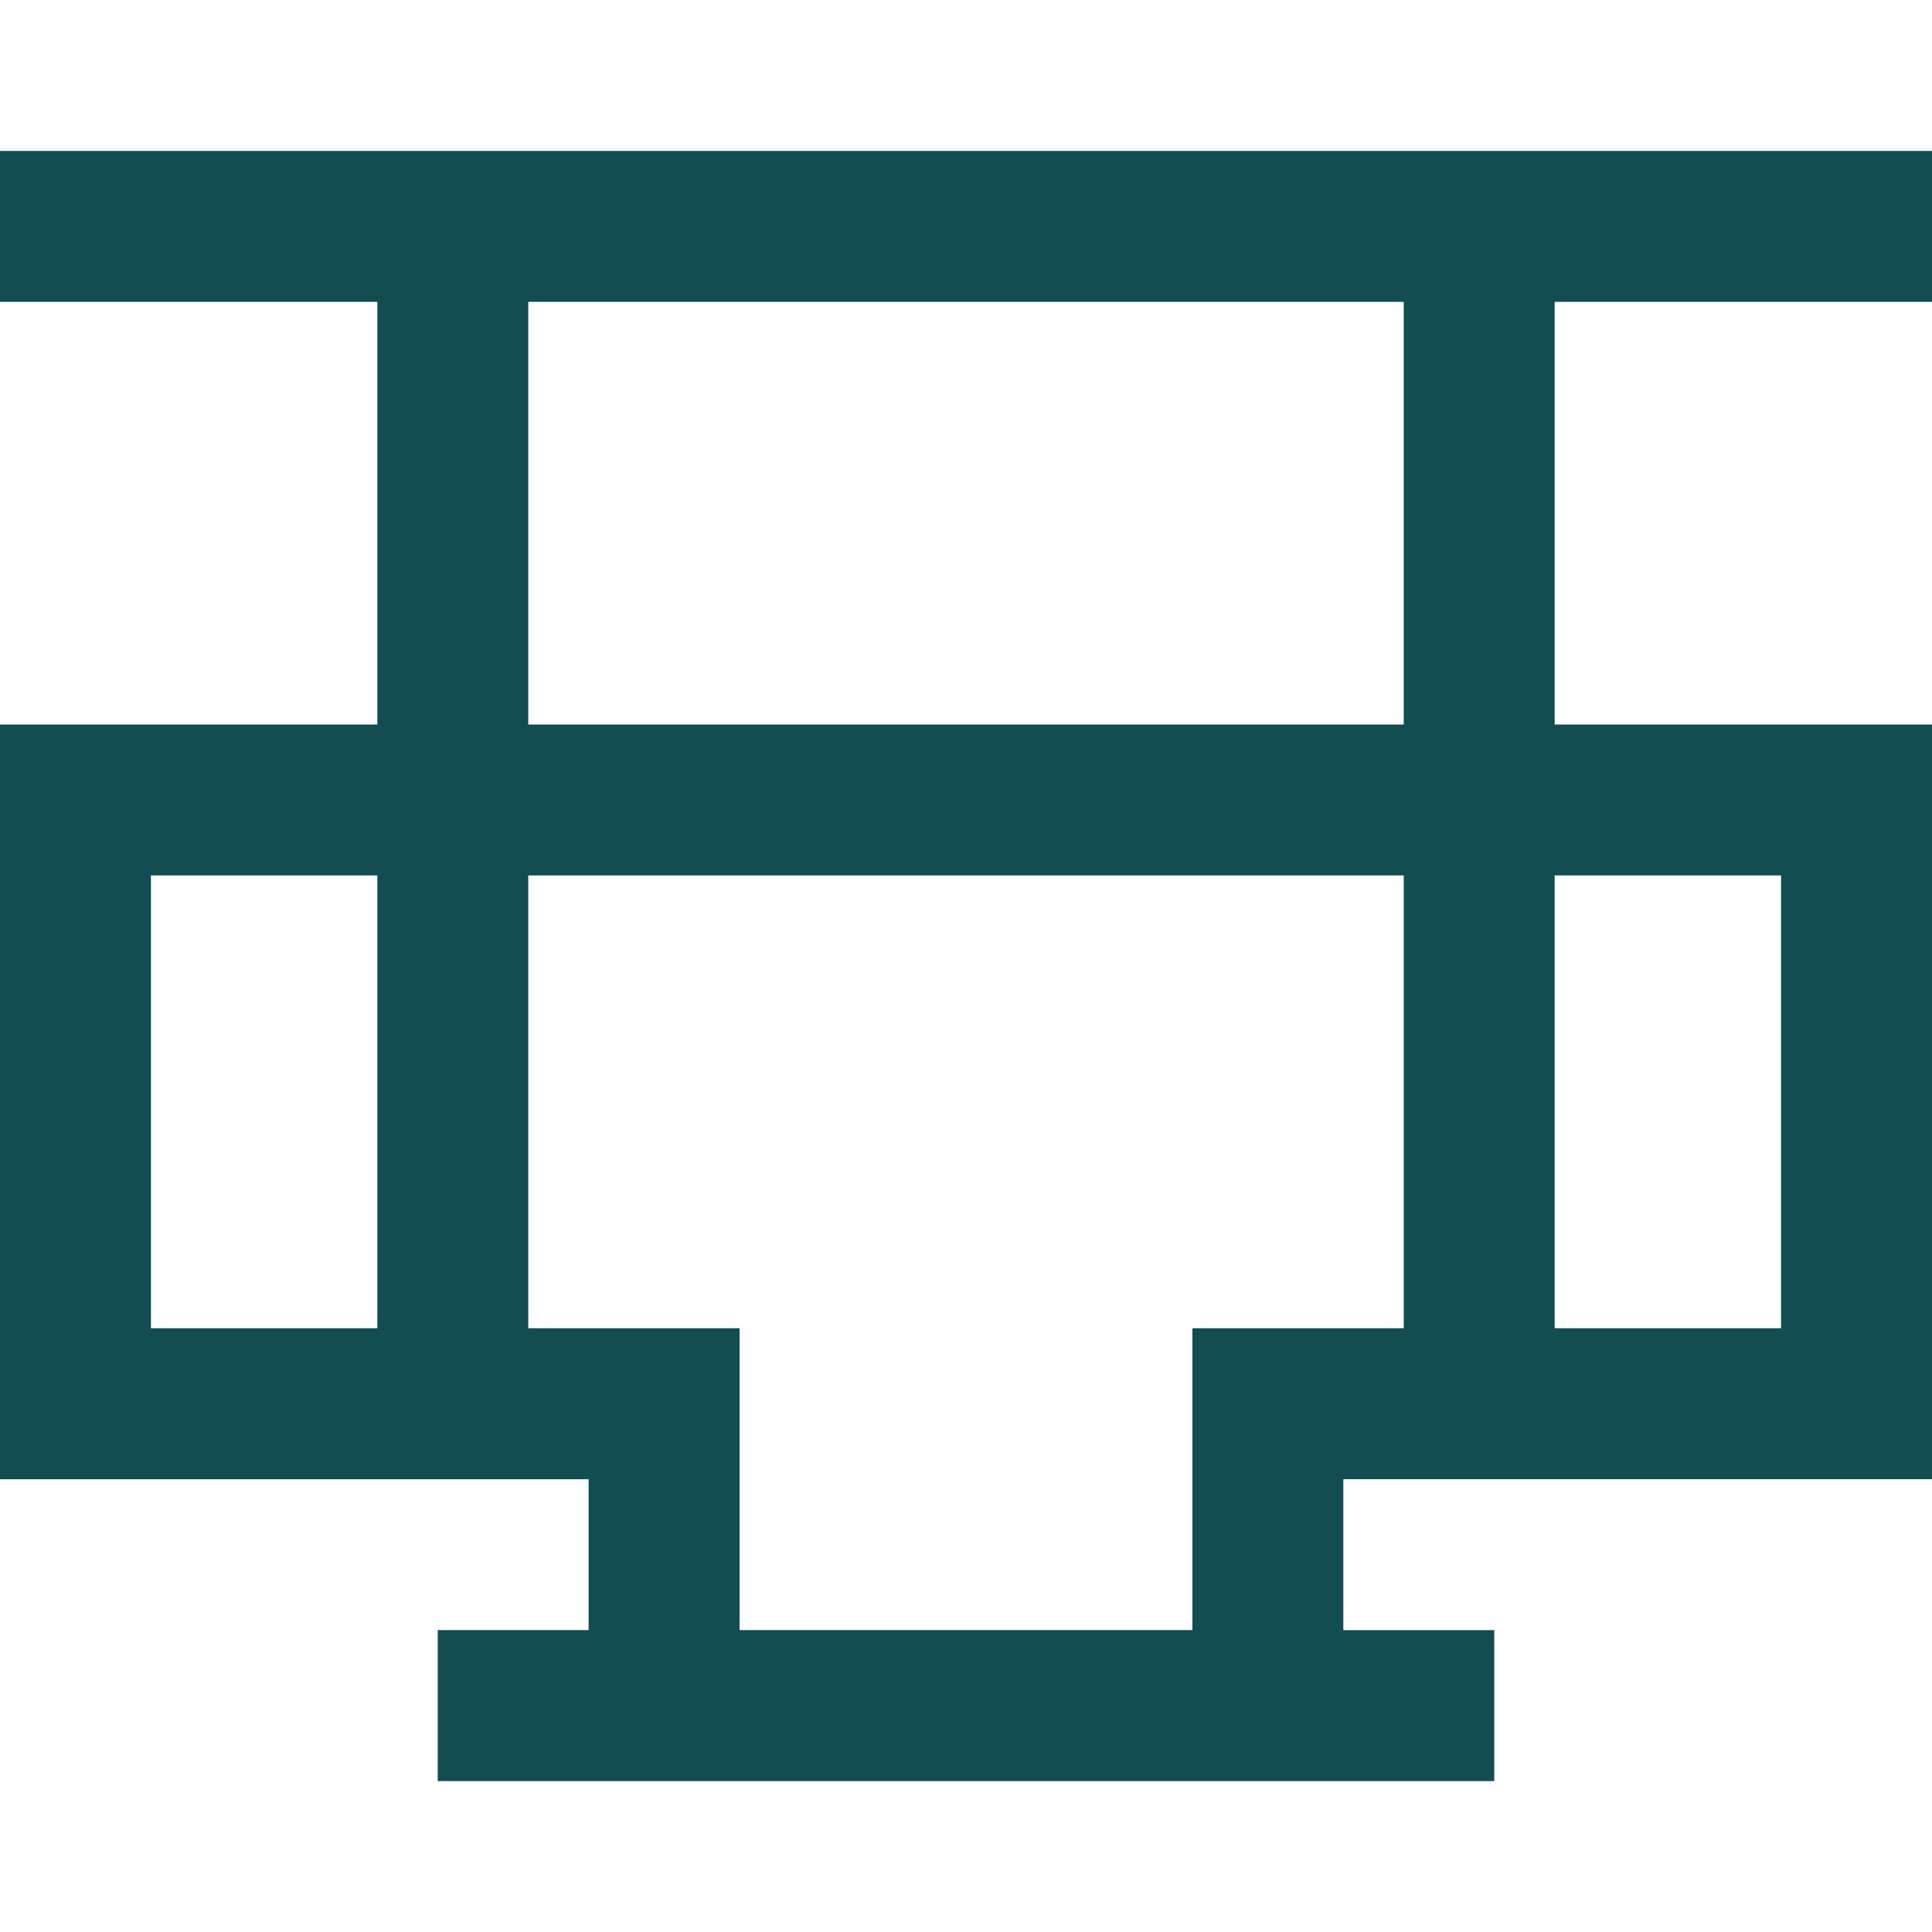 <svg xmlns="http://www.w3.org/2000/svg" width="42" height="42" fill="none">
    <path fill="#114D51" d="M32.484 38.719H9.516v-3.282h3.28v-3.28H0V15.75h8.203V6.562H0v-3.28h42v3.28h-8.203v9.188H42v16.406H29.203v3.282h3.281v3.28Zm-16.406-3.282h9.844v-6.562h4.594v-9.844H11.484v9.844h4.594v6.563Zm17.719-6.562h4.922v-9.844h-4.922v9.844Zm-30.516 0h4.922v-9.844H3.281v9.844Zm8.203-13.125h19.032V6.562H11.484v9.188Z"/>
</svg>
